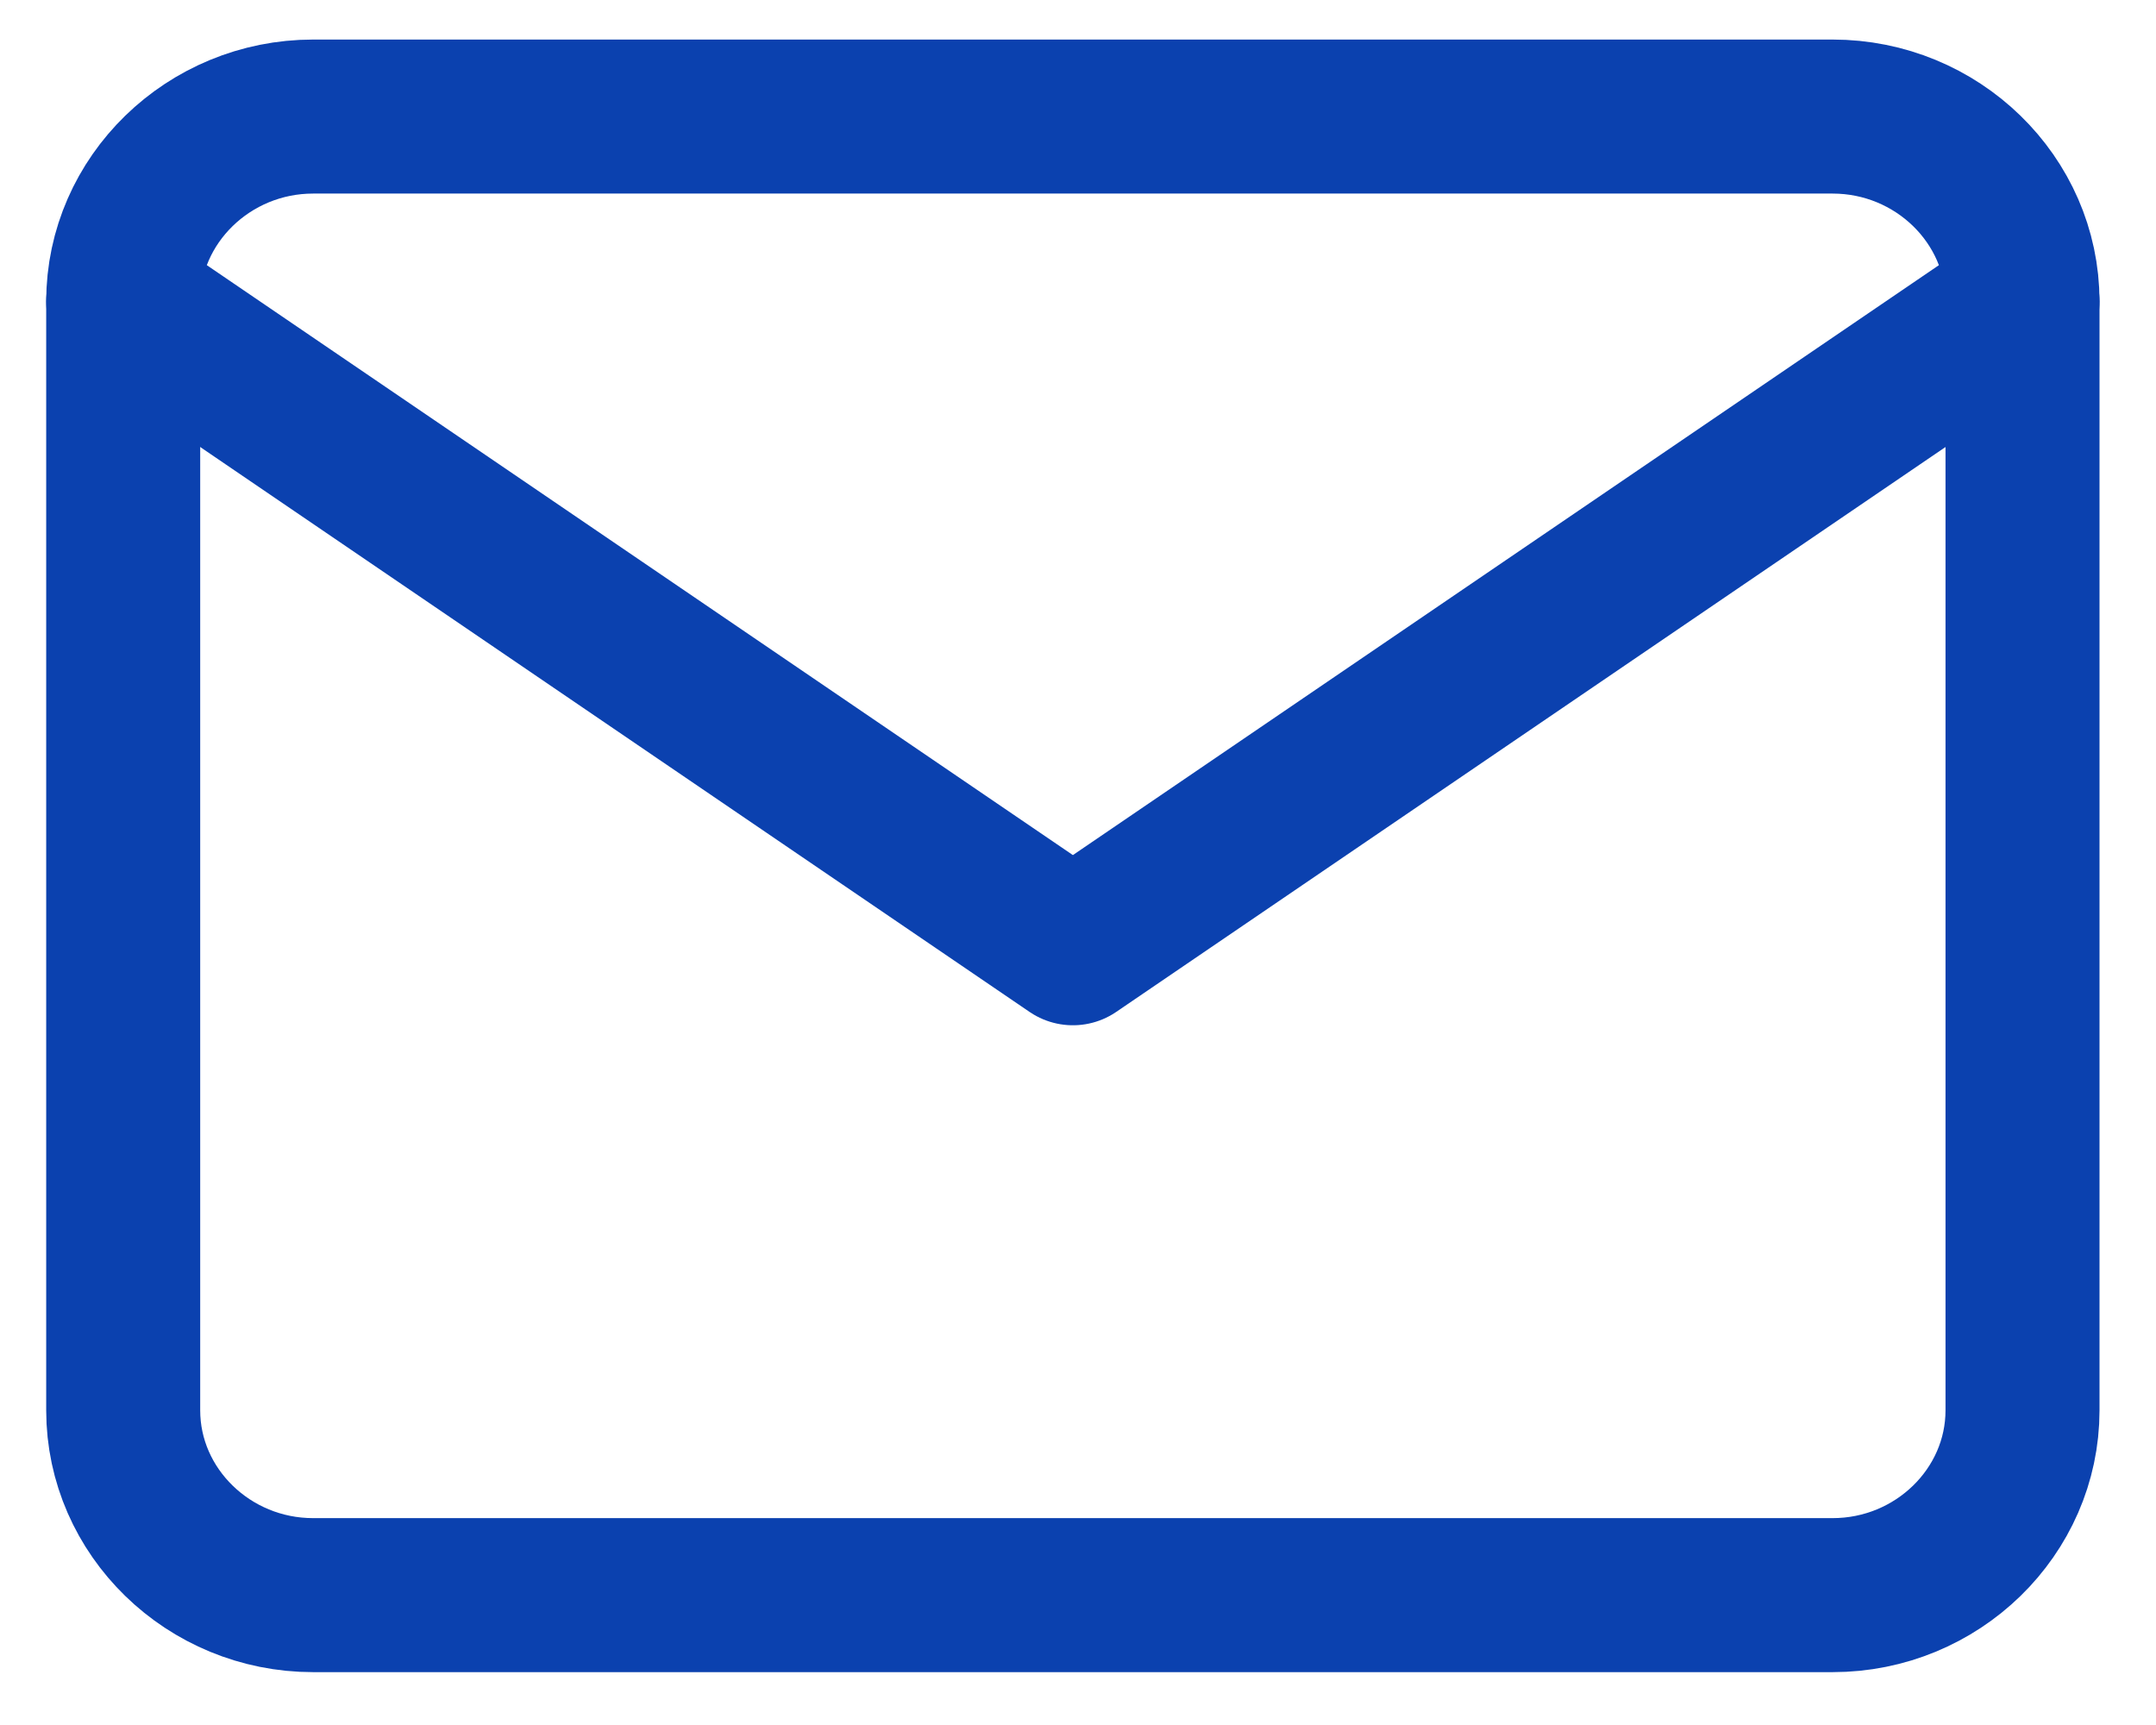 <svg width="35" height="28" viewBox="0 0 35 28" fill="none" xmlns="http://www.w3.org/2000/svg">
<path d="M5.083 1.892H29.75C31.446 1.892 32.833 3.242 32.833 4.892V22.892C32.833 24.542 31.446 25.892 29.75 25.892H5.083C3.388 25.892 2 24.542 2 22.892V4.892C2 3.242 3.388 1.892 5.083 1.892Z" stroke="#0B41AF" stroke-width="2.5" stroke-linecap="round" stroke-linejoin="round"/>
<path d="M32.833 4.892L17.417 15.392L2 4.892" stroke="#0B41AF" stroke-width="2.5" stroke-linecap="round" stroke-linejoin="round"/>
</svg>
